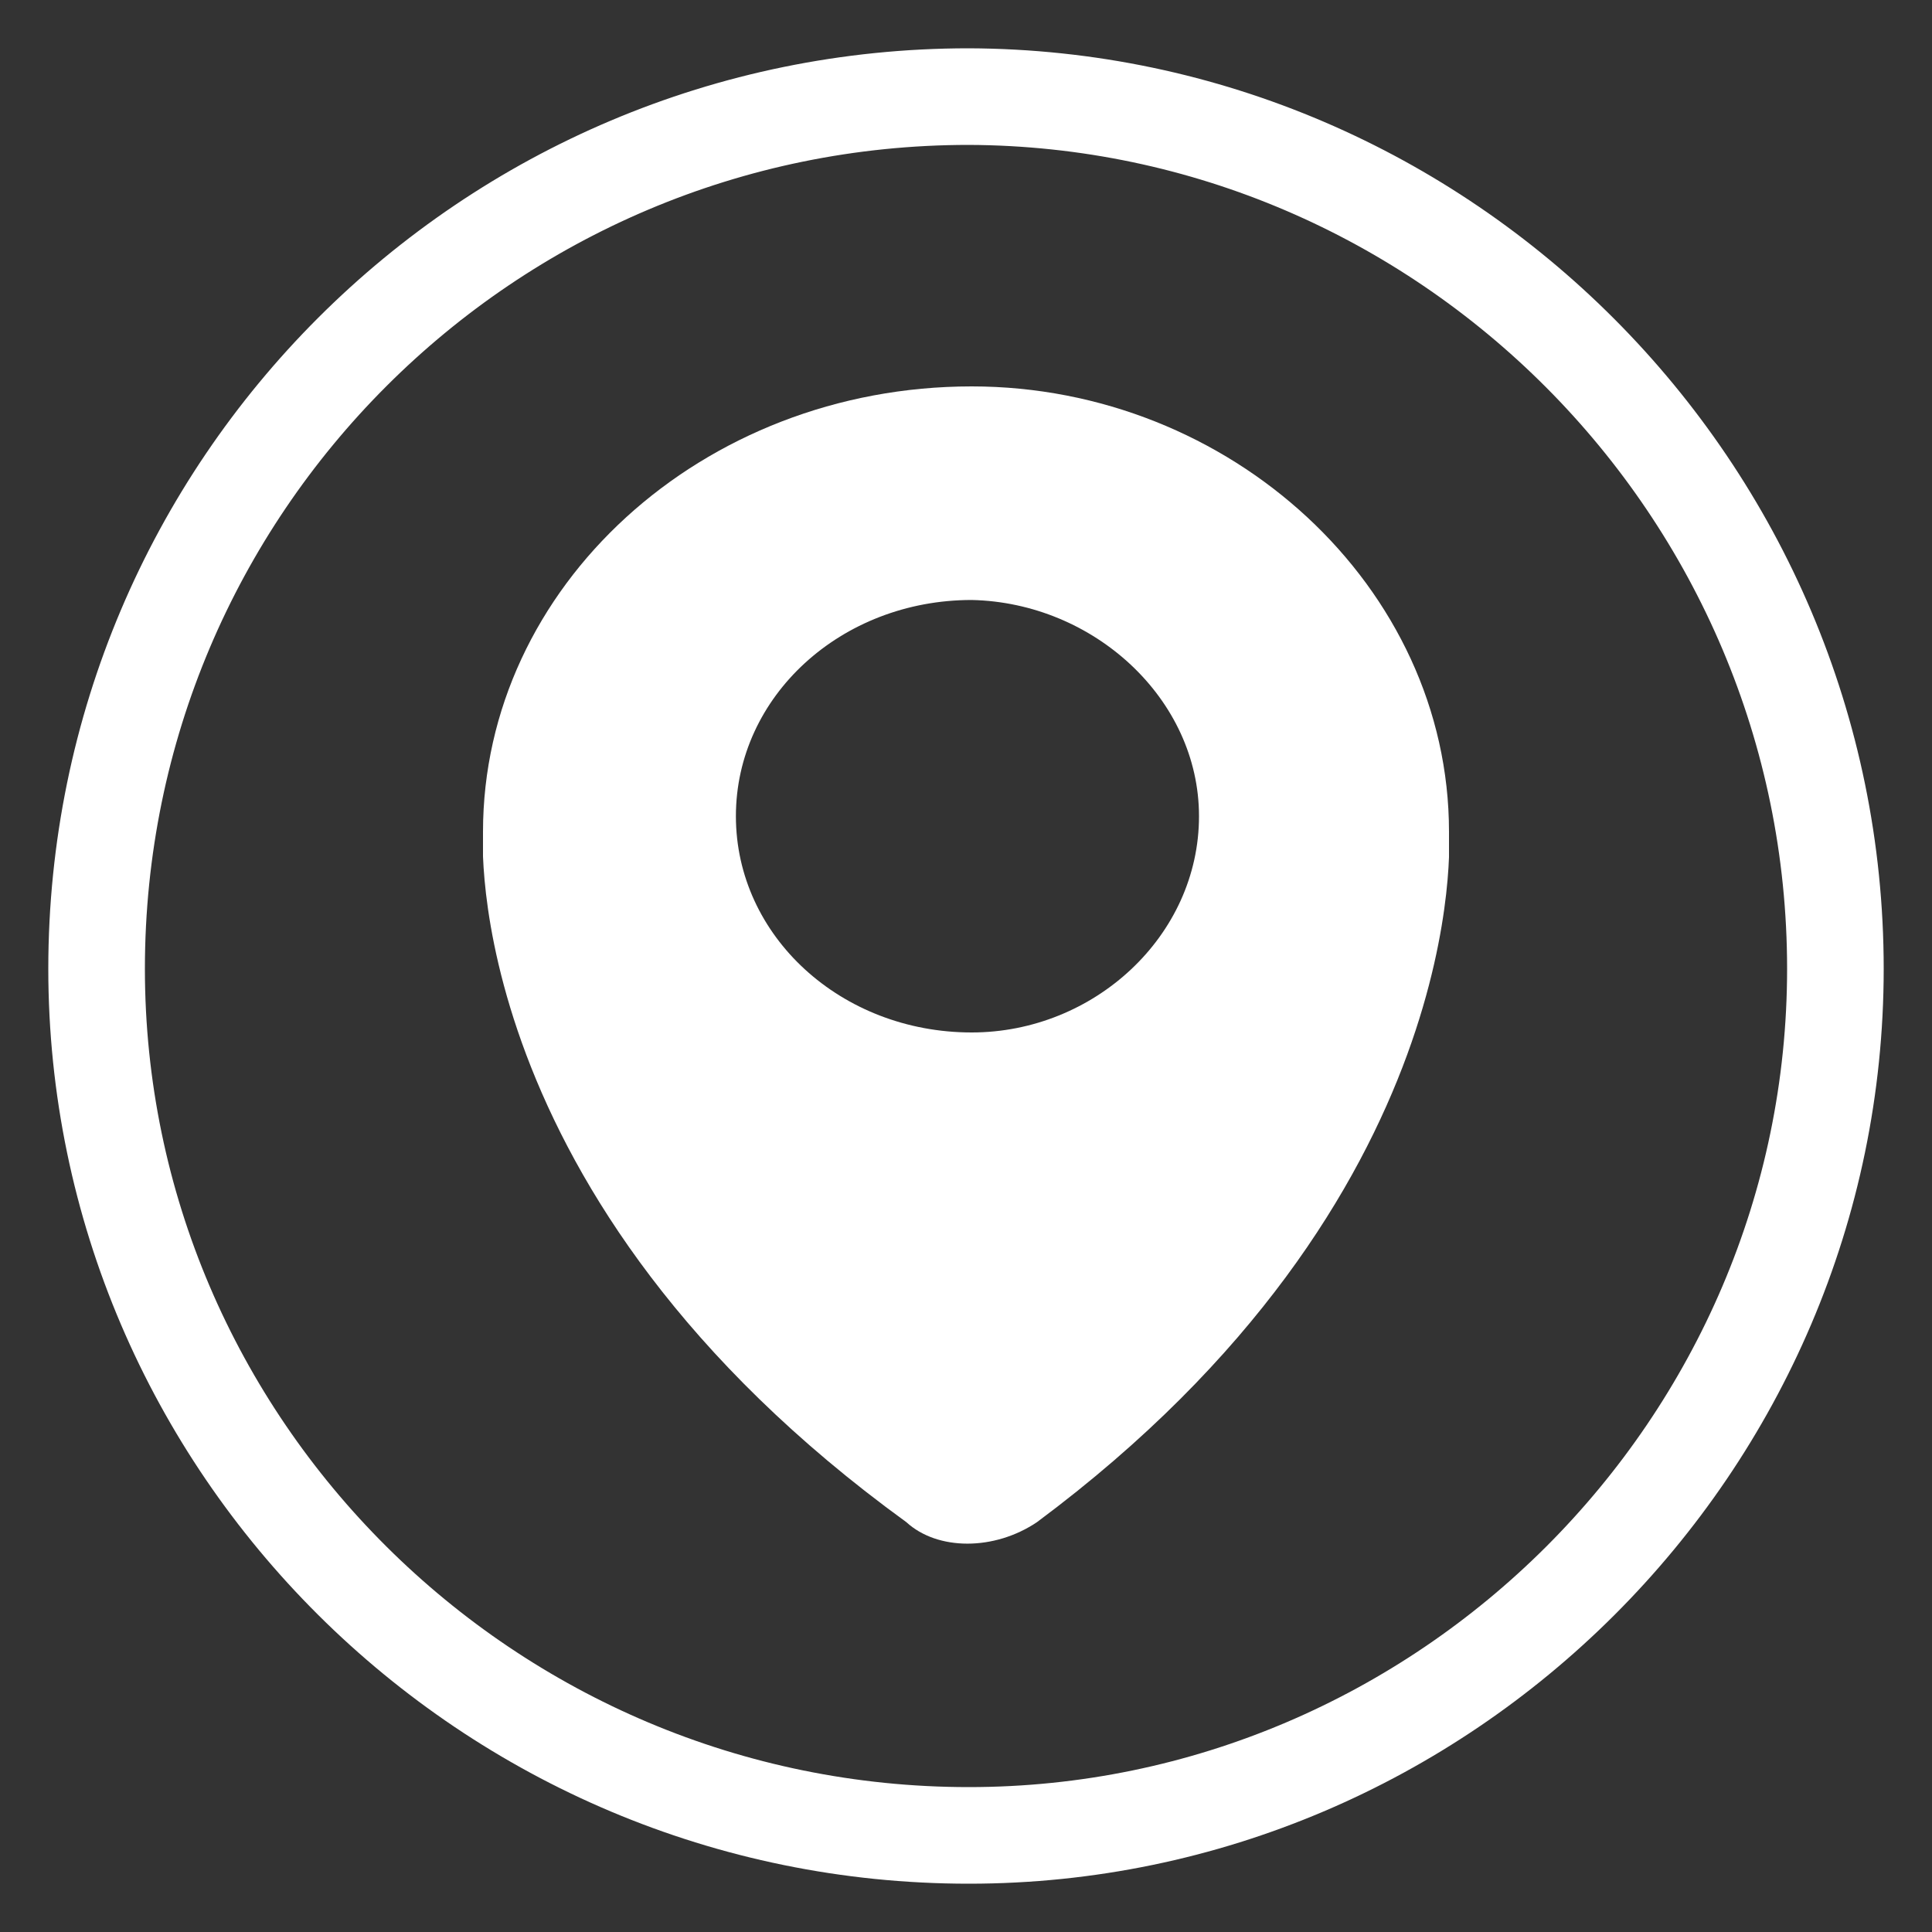<svg width="20" height="20" viewBox="0 0 20 20" fill="none" xmlns="http://www.w3.org/2000/svg">
<rect x="0" y="0" width="20" height="20" fill="#333333" stroke="none"/>
<g clip-path="url(#clip0_367_12)">
<path d="M15 8.611C15 6.076 12.735 4 10.059 4C7.265 4 5 6.076 5 8.611C5 8.611 4.735 12.386 9.382 15.757C9.706 16.054 10.294 16.054 10.735 15.757C15.265 12.386 15 8.611 15 8.611ZM12.412 8.449C12.412 9.69 11.324 10.688 10.059 10.688C8.706 10.688 7.618 9.69 7.618 8.449C7.618 7.209 8.706 6.211 10.059 6.211C11.324 6.238 12.412 7.236 12.412 8.449Z" fill="white"/>
</g>
<path d="M19 10.029C19 14.961 14.95 19 10.029 19C5.05 19 1 14.961 1 10.029C1 5.039 5.05 1 10.029 1C14.95 1.019 19 5.058 19 10.029Z" stroke="white" stroke-miterlimit="10"/>
<defs>
<clipPath id="clip0_367_12">
<rect width="10" height="12" fill="white" transform="translate(5 4)"/>
</clipPath>
</defs>
</svg>
